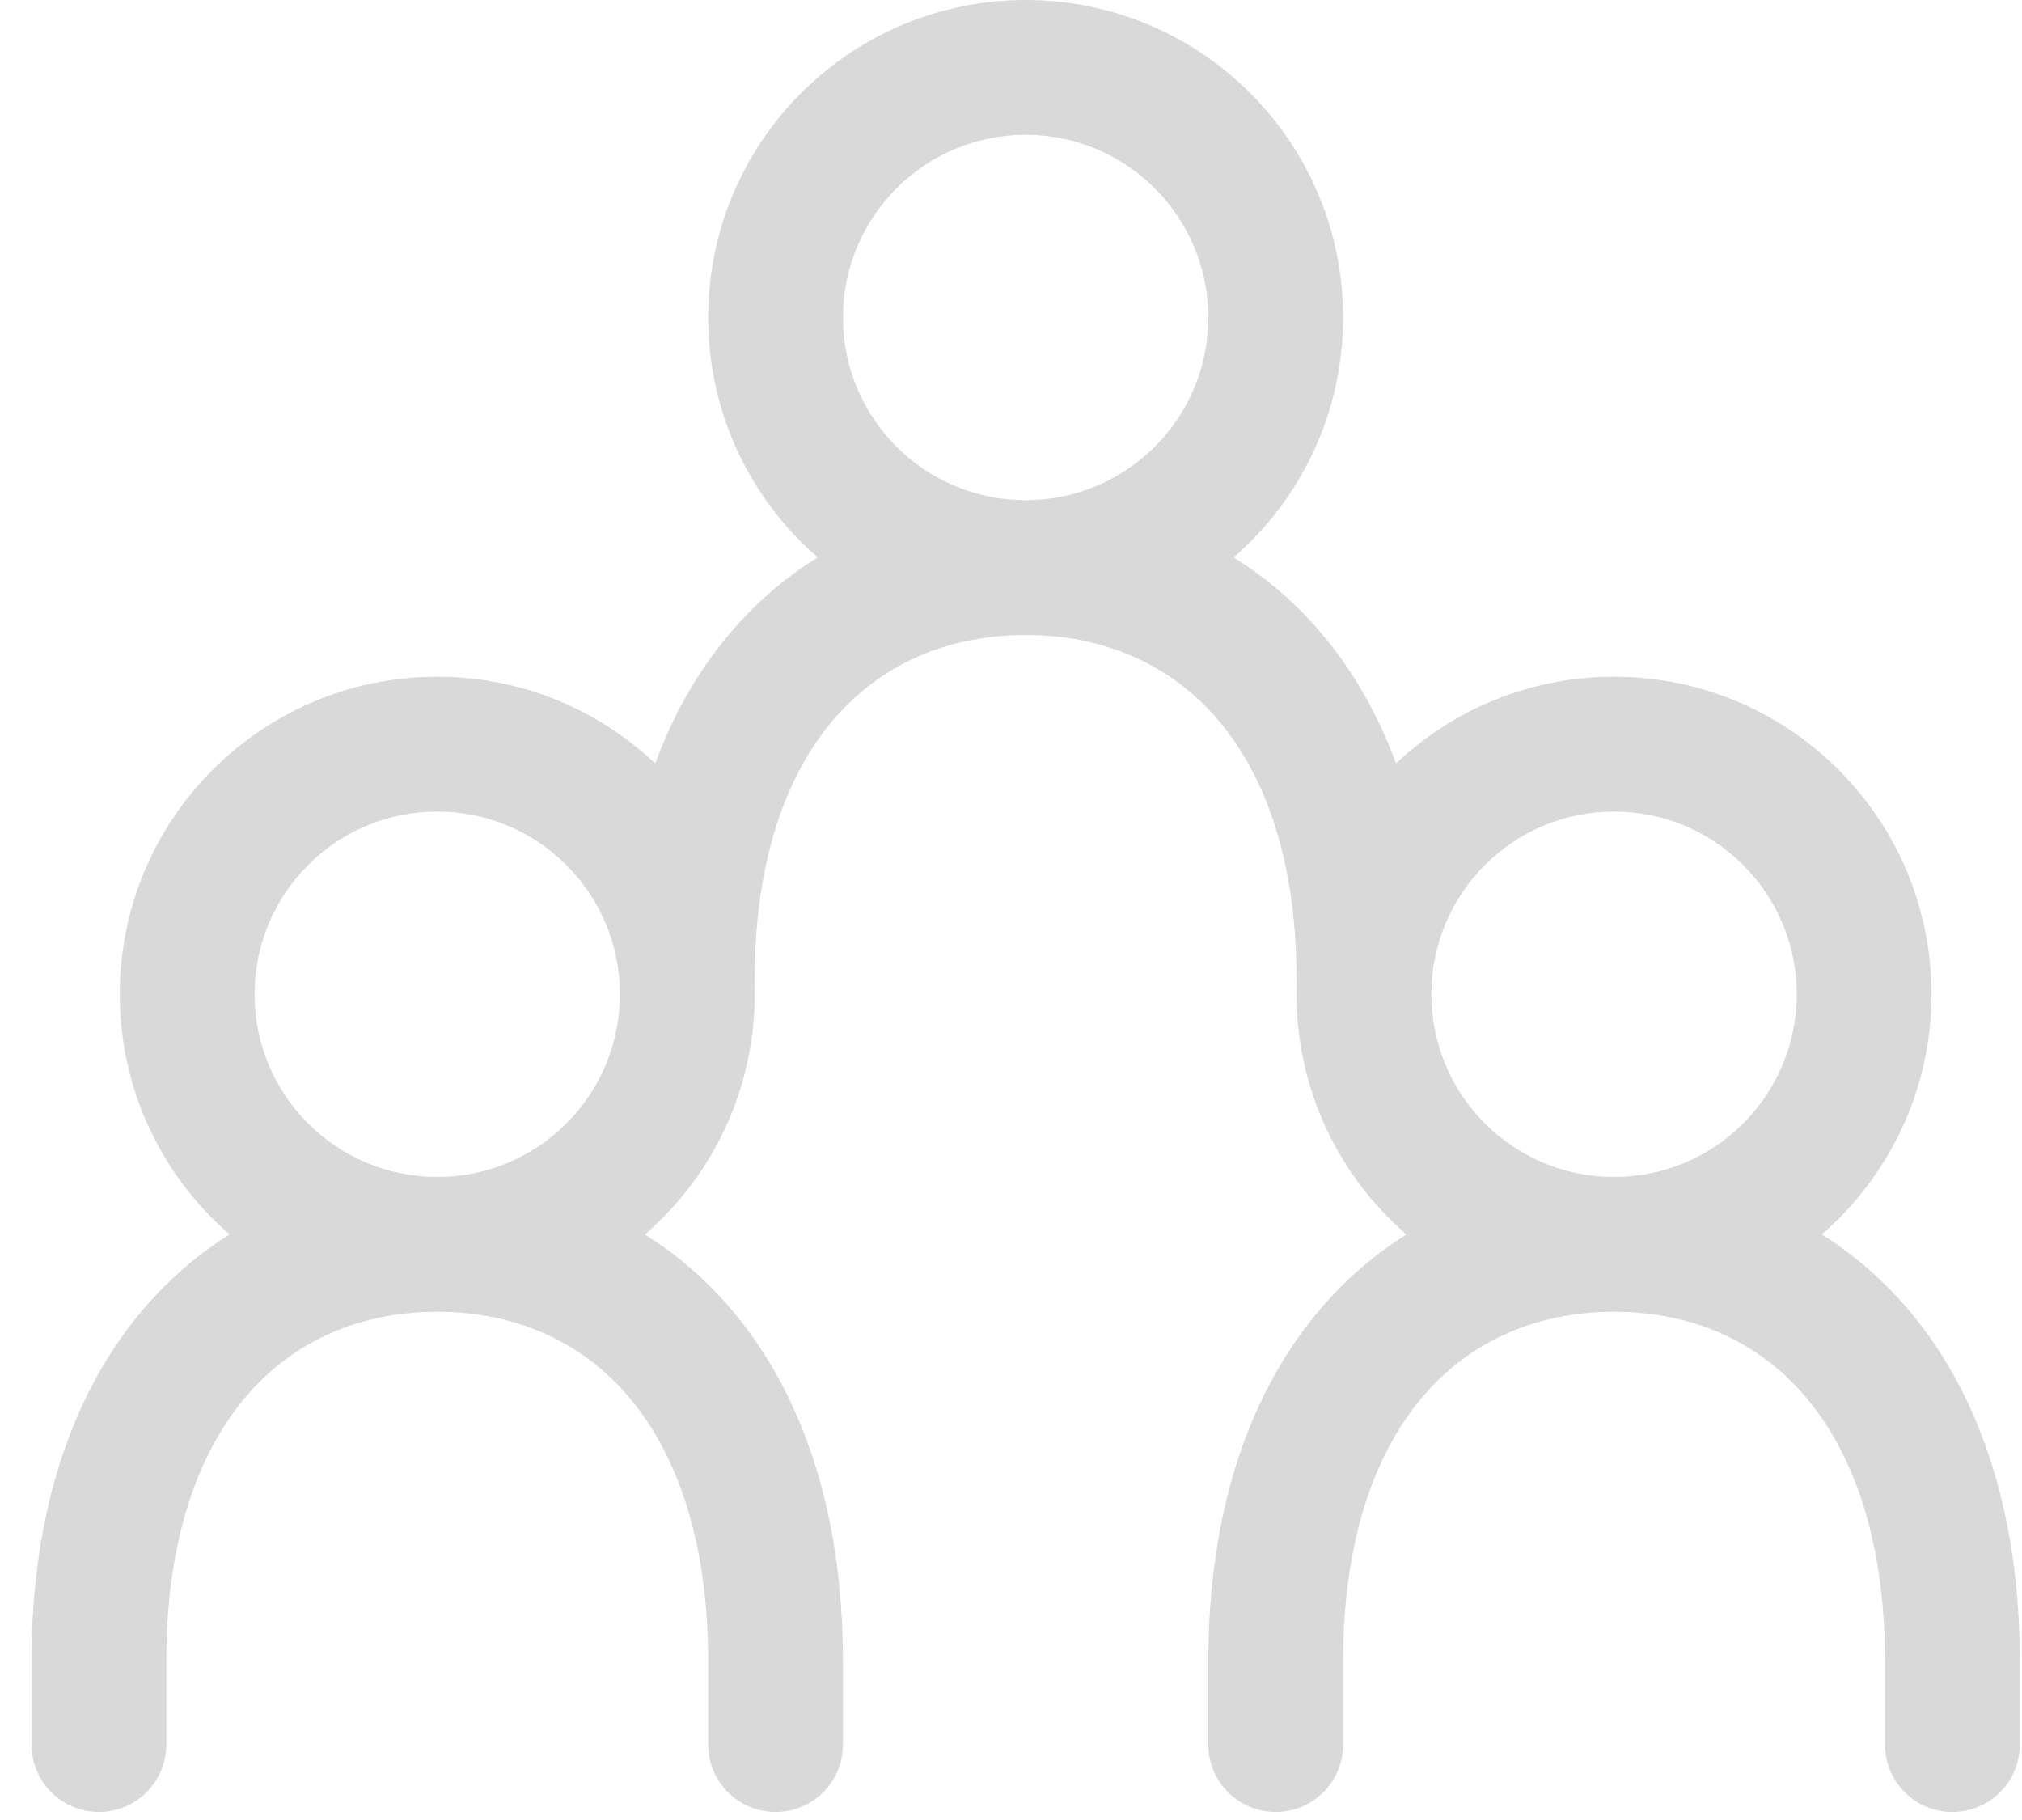 <svg width="60" height="54" viewBox="0 0 60 54" fill="none" xmlns="http://www.w3.org/2000/svg">
<path fill-rule="evenodd" clip-rule="evenodd" d="M25.014 9.421C25.014 6.427 27.441 4 30.435 4C33.428 4 35.855 6.427 35.855 9.421C35.855 12.414 33.428 14.841 30.435 14.841C27.441 14.841 25.014 12.414 25.014 9.421ZM30.435 0C25.232 0 21.014 4.218 21.014 9.421C21.014 12.263 22.273 14.811 24.263 16.538C23.38 17.086 22.565 17.767 21.839 18.583C20.826 19.722 20.02 21.085 19.443 22.652C17.756 21.057 15.479 20.079 12.974 20.079C7.771 20.079 3.554 24.297 3.554 29.5C3.554 32.347 4.817 34.9 6.814 36.627C5.923 37.183 5.102 37.877 4.371 38.708C2.158 41.226 0.935 44.83 0.935 49.288V51.762C0.935 52.867 1.83 53.762 2.935 53.762C4.039 53.762 4.935 52.867 4.935 51.762V49.288C4.935 45.543 5.956 42.963 7.376 41.348C8.779 39.752 10.723 38.921 12.974 38.921C15.226 38.921 17.169 39.752 18.573 41.348C19.992 42.963 21.014 45.543 21.014 49.288V51.762C21.014 52.867 21.909 53.762 23.014 53.762C24.119 53.762 25.014 52.867 25.014 51.762V49.288C25.014 44.83 23.791 41.226 21.578 38.708C20.847 37.877 20.026 37.184 19.135 36.627C21.132 34.9 22.395 32.347 22.395 29.5C22.395 29.4 22.393 29.301 22.39 29.201C22.393 29.156 22.395 29.11 22.395 29.064C22.395 25.372 23.413 22.832 24.828 21.241C26.229 19.666 28.175 18.841 30.435 18.841C32.694 18.841 34.64 19.666 36.041 21.241C37.456 22.832 38.474 25.372 38.474 29.064C38.474 29.109 38.476 29.154 38.479 29.198C38.476 29.299 38.474 29.399 38.474 29.5C38.474 32.347 39.737 34.9 41.734 36.627C40.844 37.184 40.022 37.877 39.292 38.708C37.079 41.226 35.855 44.83 35.855 49.288V51.762C35.855 52.867 36.751 53.762 37.855 53.762C38.96 53.762 39.855 52.867 39.855 51.762V49.288C39.855 45.543 40.877 42.963 42.296 41.348C43.7 39.752 45.643 38.921 47.895 38.921C50.147 38.921 52.09 39.752 53.494 41.348C54.913 42.963 55.935 45.543 55.935 49.288V51.762C55.935 52.867 56.83 53.762 57.935 53.762C59.039 53.762 59.935 52.867 59.935 51.762V49.288C59.935 44.83 58.711 41.226 56.498 38.708C55.768 37.877 54.946 37.183 54.056 36.627C56.052 34.9 57.315 32.347 57.315 29.5C57.315 24.297 53.098 20.079 47.895 20.079C45.39 20.079 43.113 21.057 41.426 22.651C40.849 21.085 40.043 19.722 39.03 18.583C38.304 17.767 37.489 17.086 36.606 16.538C38.597 14.811 39.855 12.263 39.855 9.421C39.855 4.218 35.637 0 30.435 0ZM7.554 29.5C7.554 26.506 9.981 24.079 12.974 24.079C15.968 24.079 18.395 26.506 18.395 29.5C18.395 32.494 15.968 34.921 12.974 34.921C9.981 34.921 7.554 32.494 7.554 29.5ZM47.895 24.079C44.901 24.079 42.474 26.506 42.474 29.5C42.474 32.494 44.901 34.921 47.895 34.921C50.889 34.921 53.315 32.494 53.315 29.5C53.315 26.506 50.889 24.079 47.895 24.079Z" fill="#D9D9D9"/>
</svg>
